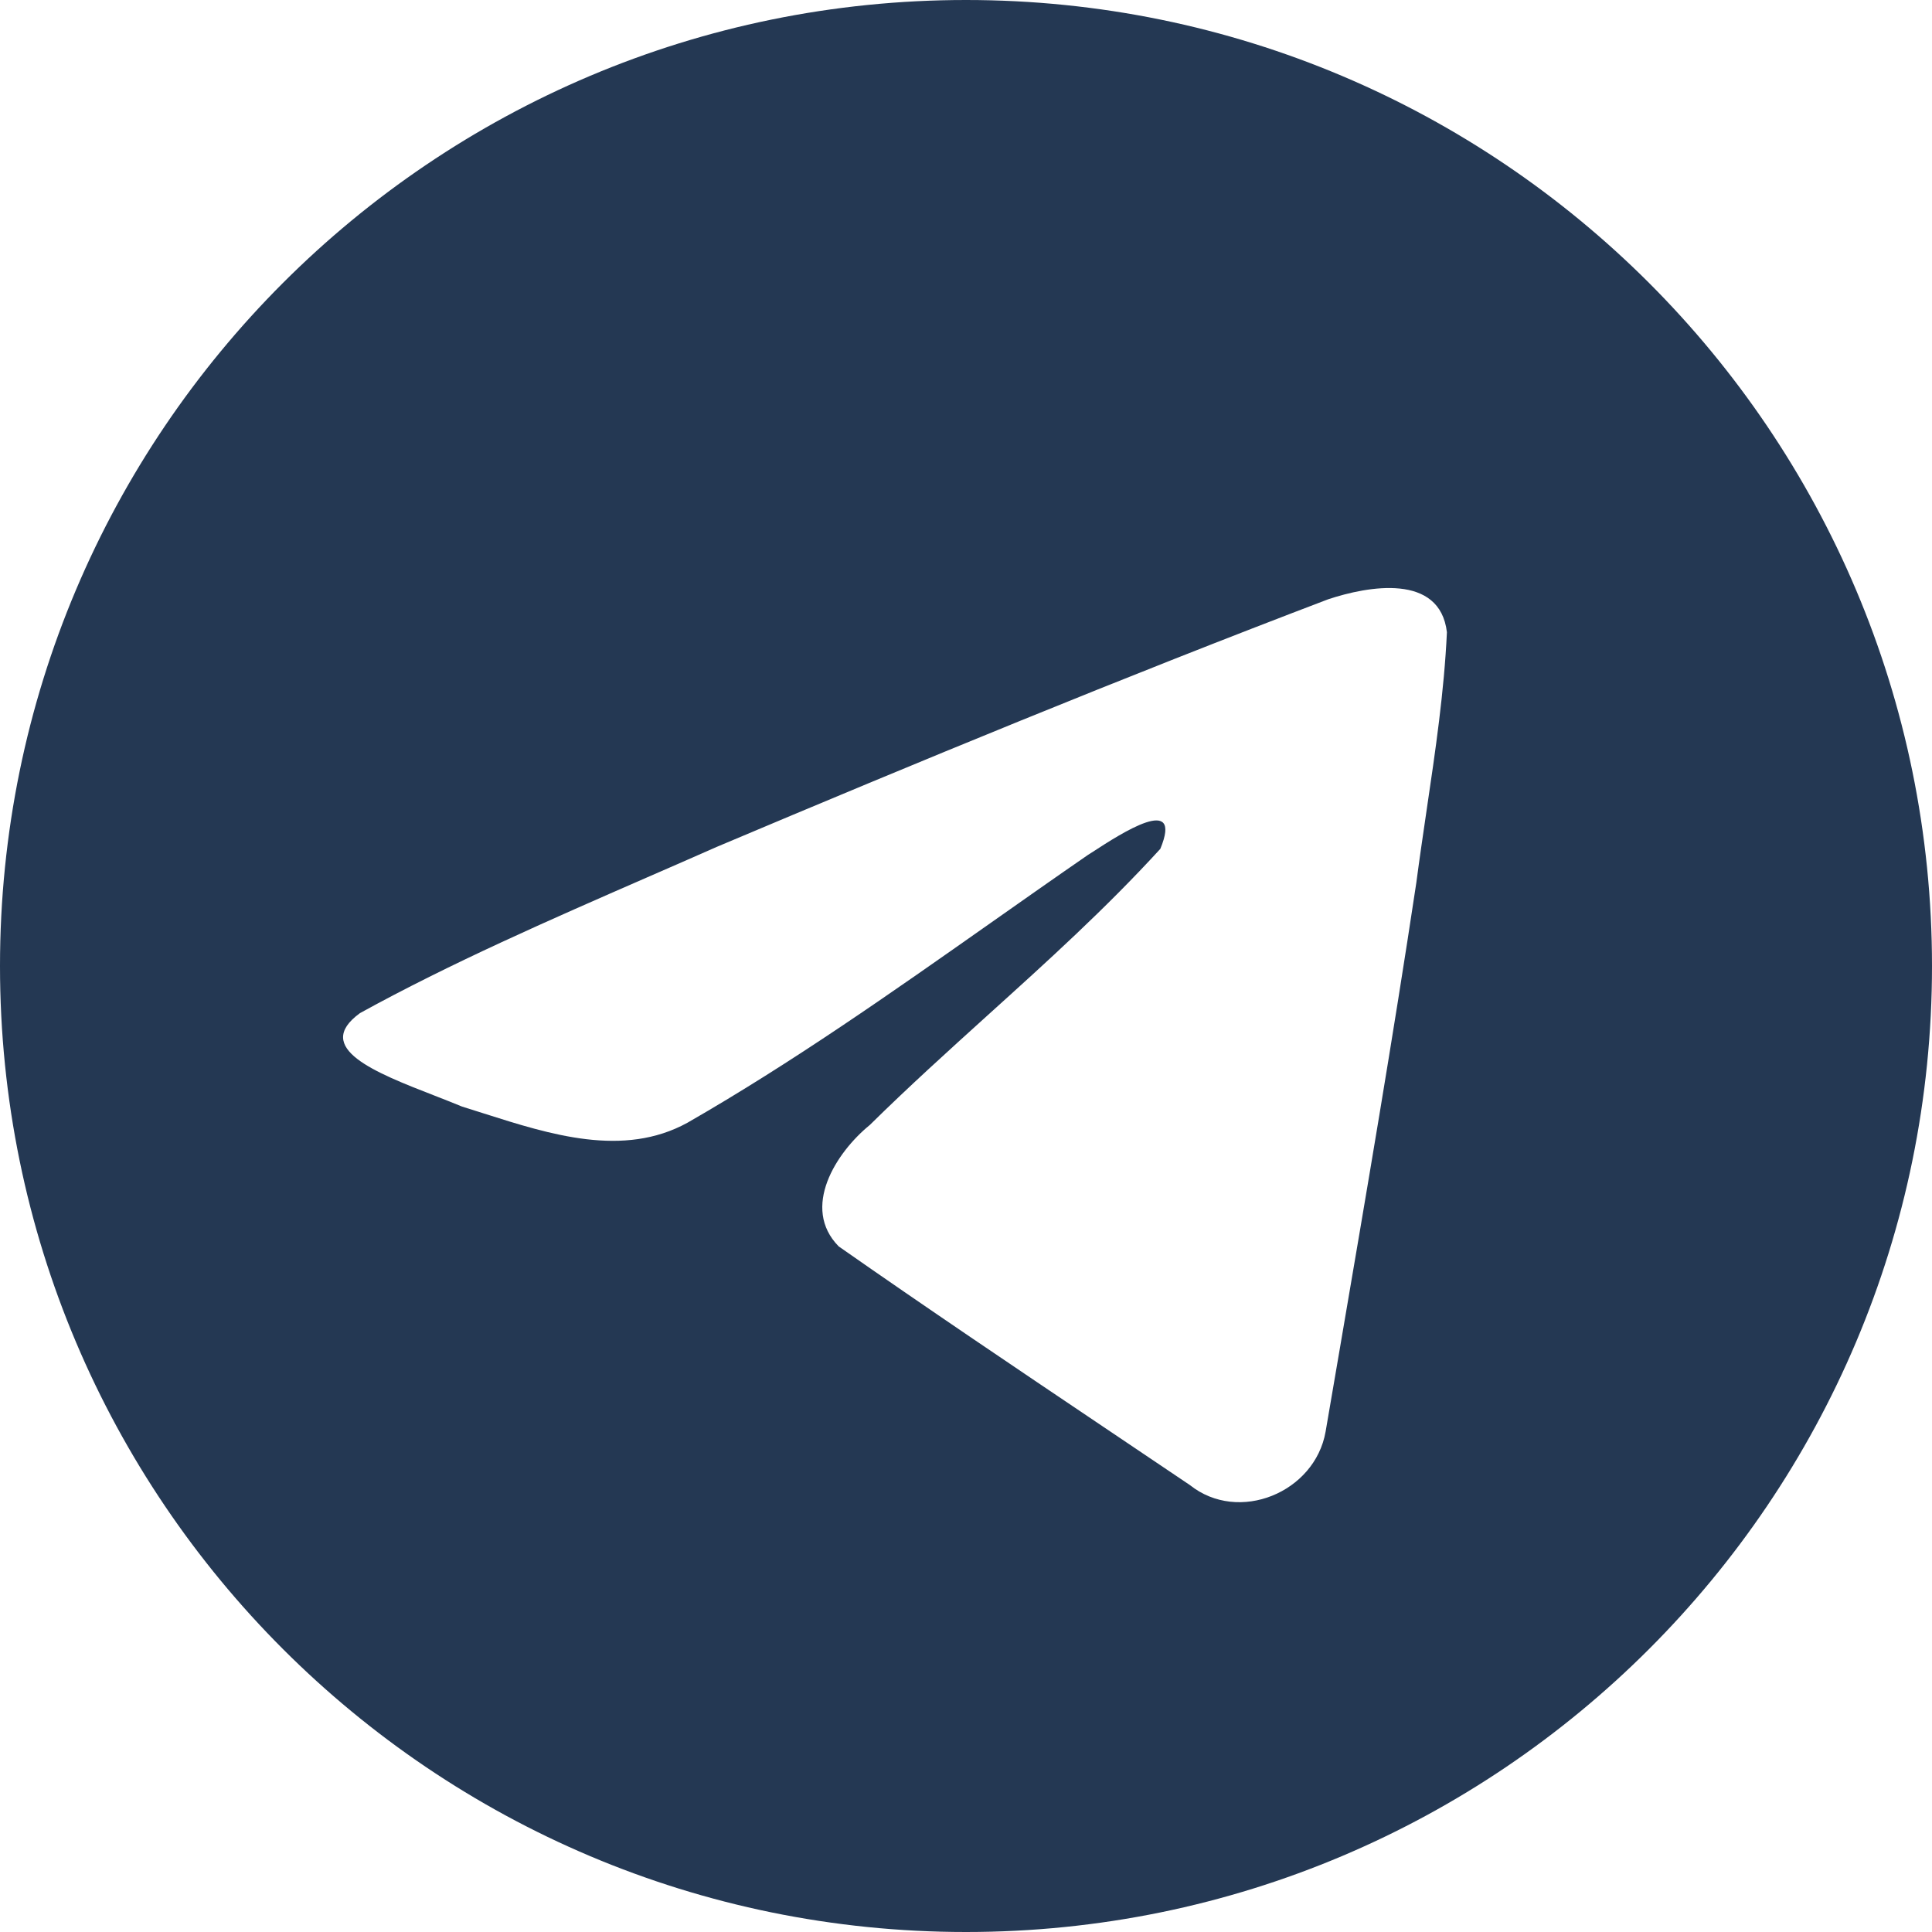 <?xml version="1.0" encoding="UTF-8"?> <svg xmlns="http://www.w3.org/2000/svg" width="38" height="38" viewBox="0 0 38 38" fill="none"><path fill-rule="evenodd" clip-rule="evenodd" d="M38 19C38 29.493 29.493 38 19 38C8.507 38 0 29.493 0 19C0 8.507 8.507 0 19 0C29.493 0 38 8.507 38 19ZM12.723 17.259C10.82 18.09 8.864 18.944 7.076 19.929L7.076 19.93C6.142 20.613 7.383 21.097 8.548 21.55C8.733 21.622 8.916 21.694 9.088 21.765C9.231 21.809 9.377 21.855 9.525 21.903C10.819 22.315 12.263 22.775 13.521 22.083C15.586 20.897 17.535 19.525 19.482 18.155C20.12 17.706 20.758 17.257 21.399 16.815C21.43 16.796 21.463 16.773 21.501 16.75C22.047 16.395 23.277 15.598 22.822 16.696C21.747 17.872 20.595 18.913 19.436 19.96C18.656 20.666 17.872 21.374 17.108 22.127C16.442 22.669 15.75 23.757 16.496 24.515C18.214 25.717 19.958 26.891 21.702 28.064C22.269 28.445 22.837 28.827 23.403 29.209C24.363 29.975 25.863 29.356 26.073 28.158C26.167 27.608 26.262 27.057 26.356 26.506C26.876 23.462 27.397 20.418 27.857 17.364C27.92 16.885 27.991 16.406 28.061 15.927C28.233 14.765 28.405 13.602 28.459 12.435C28.321 11.27 26.908 11.526 26.121 11.788C22.08 13.326 18.078 14.977 14.093 16.659C13.642 16.859 13.184 17.058 12.723 17.259Z" fill="#243853"></path></svg> 